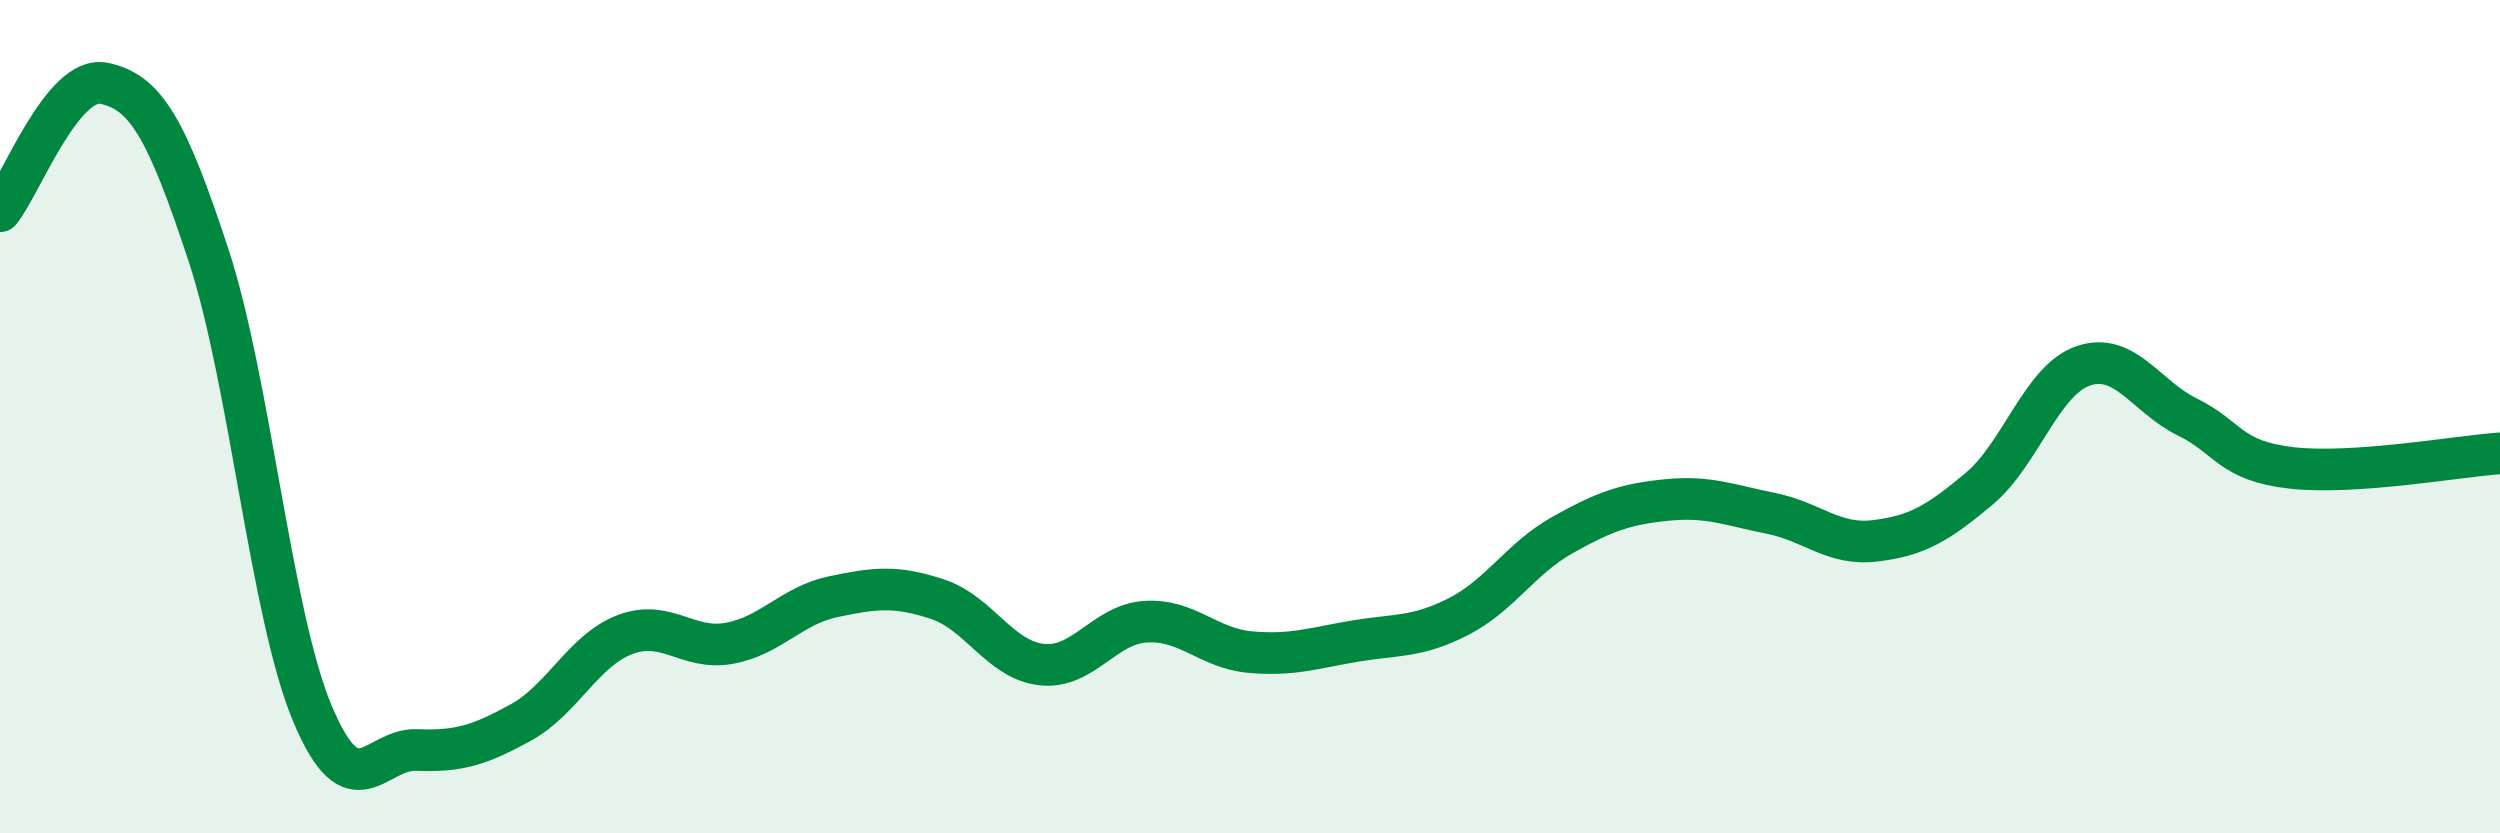 
    <svg width="60" height="20" viewBox="0 0 60 20" xmlns="http://www.w3.org/2000/svg">
      <path
        d="M 0,5.07 C 0.5,4.46 1.5,1.79 2.5,2 C 3.5,2.21 4,3.08 5,6.11 C 6,9.14 6.5,14.75 7.5,17.13 C 8.5,19.51 9,17.96 10,18 C 11,18.04 11.5,17.89 12.5,17.34 C 13.5,16.79 14,15.61 15,15.23 C 16,14.85 16.5,15.62 17.5,15.44 C 18.5,15.26 19,14.53 20,14.32 C 21,14.11 21.5,14.05 22.5,14.38 C 23.5,14.71 24,15.84 25,15.95 C 26,16.06 26.5,14.98 27.5,14.92 C 28.5,14.86 29,15.56 30,15.65 C 31,15.74 31.5,15.56 32.5,15.39 C 33.5,15.22 34,15.31 35,14.8 C 36,14.29 36.5,13.4 37.5,12.84 C 38.5,12.28 39,12.1 40,12 C 41,11.9 41.5,12.12 42.5,12.32 C 43.5,12.52 44,13.1 45,12.98 C 46,12.86 46.5,12.57 47.5,11.73 C 48.5,10.89 49,9.12 50,8.78 C 51,8.44 51.5,9.52 52.5,10.01 C 53.5,10.5 53.5,11.06 55,11.23 C 56.5,11.4 59,10.95 60,10.88L60 20L0 20Z"
        fill="#008740"
        opacity="0.1"
        stroke-linecap="round"
        stroke-linejoin="round"
      />
      <path
        d="M 0,5.07 C 0.5,4.46 1.5,1.79 2.5,2 C 3.5,2.21 4,3.08 5,6.11 C 6,9.14 6.5,14.75 7.5,17.13 C 8.5,19.51 9,17.96 10,18 C 11,18.04 11.5,17.89 12.5,17.34 C 13.5,16.79 14,15.61 15,15.23 C 16,14.85 16.5,15.62 17.5,15.44 C 18.5,15.26 19,14.53 20,14.32 C 21,14.11 21.5,14.05 22.5,14.38 C 23.5,14.71 24,15.84 25,15.95 C 26,16.06 26.5,14.98 27.5,14.92 C 28.5,14.86 29,15.56 30,15.65 C 31,15.74 31.5,15.56 32.5,15.39 C 33.5,15.22 34,15.31 35,14.8 C 36,14.29 36.5,13.4 37.5,12.84 C 38.5,12.28 39,12.1 40,12 C 41,11.9 41.5,12.12 42.5,12.32 C 43.5,12.52 44,13.1 45,12.98 C 46,12.86 46.5,12.57 47.5,11.73 C 48.5,10.89 49,9.12 50,8.78 C 51,8.44 51.5,9.52 52.5,10.01 C 53.5,10.5 53.5,11.06 55,11.23 C 56.5,11.4 59,10.95 60,10.88"
        stroke="#008740"
        stroke-width="1"
        fill="none"
        stroke-linecap="round"
        stroke-linejoin="round"
      />
    </svg>
  